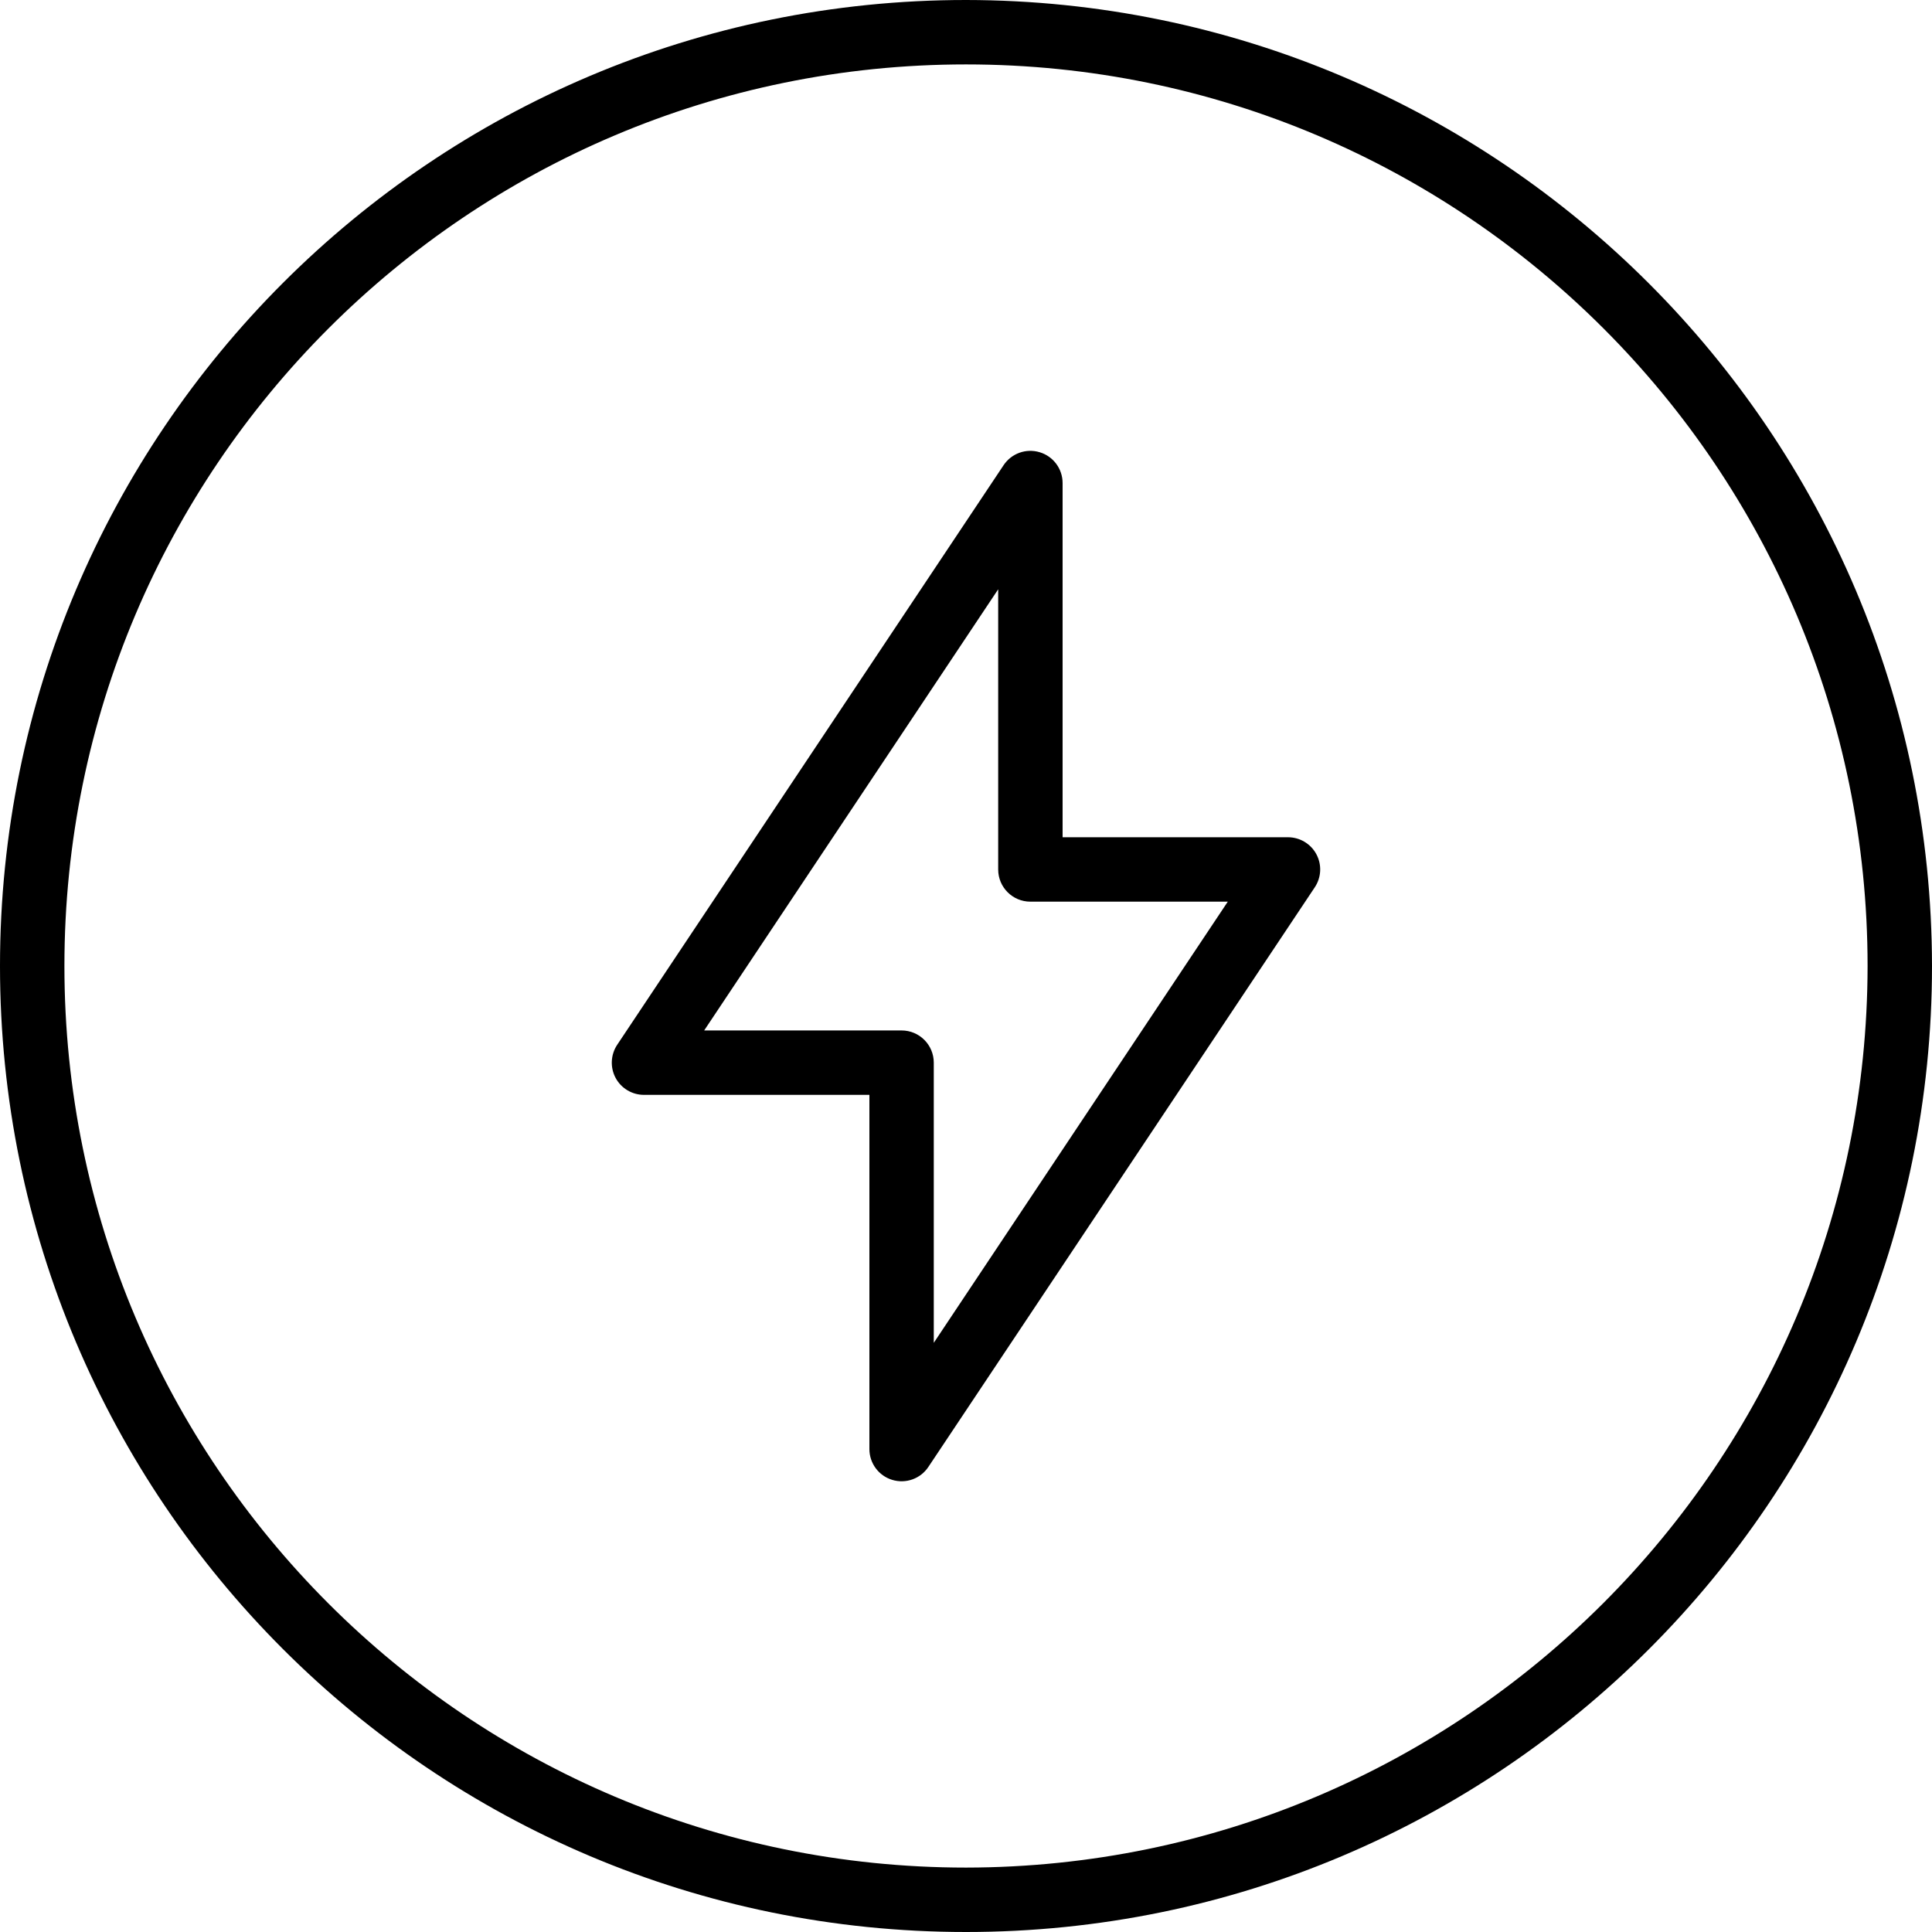 <svg width="50" height="50" viewBox="0 0 50 50" fill="none" xmlns="http://www.w3.org/2000/svg">
<path d="M25 0C11.193 0 0 11.193 0 25C0 38.807 11.193 50 25 50C38.807 50 50 38.807 50 25C49.984 11.2 38.8 0.015 25 0ZM25 48.333C12.113 48.333 1.667 37.887 1.667 25C1.667 12.113 12.113 1.667 25 1.667C37.887 1.667 48.333 12.113 48.333 25C48.319 37.88 37.88 48.319 25 48.333Z" fill="black"/>
<path d="M33.333 21.668H27.5V12.502C27.5 12.134 27.26 11.81 26.908 11.704C26.556 11.597 26.177 11.733 25.973 12.039L15.973 27.039C15.803 27.295 15.787 27.623 15.931 27.895C16.076 28.166 16.359 28.335 16.666 28.335H22.5V37.502C22.5 37.869 22.74 38.193 23.091 38.299C23.443 38.406 23.823 38.27 24.026 37.964L34.026 22.964C34.197 22.708 34.213 22.379 34.068 22.108C33.923 21.837 33.64 21.668 33.333 21.668V21.668ZM24.166 34.752V27.502C24.166 27.041 23.793 26.668 23.333 26.668H18.224L25.833 15.251V22.502C25.833 22.962 26.206 23.335 26.666 23.335H31.775L24.166 34.752Z" fill="black"/>
</svg>
